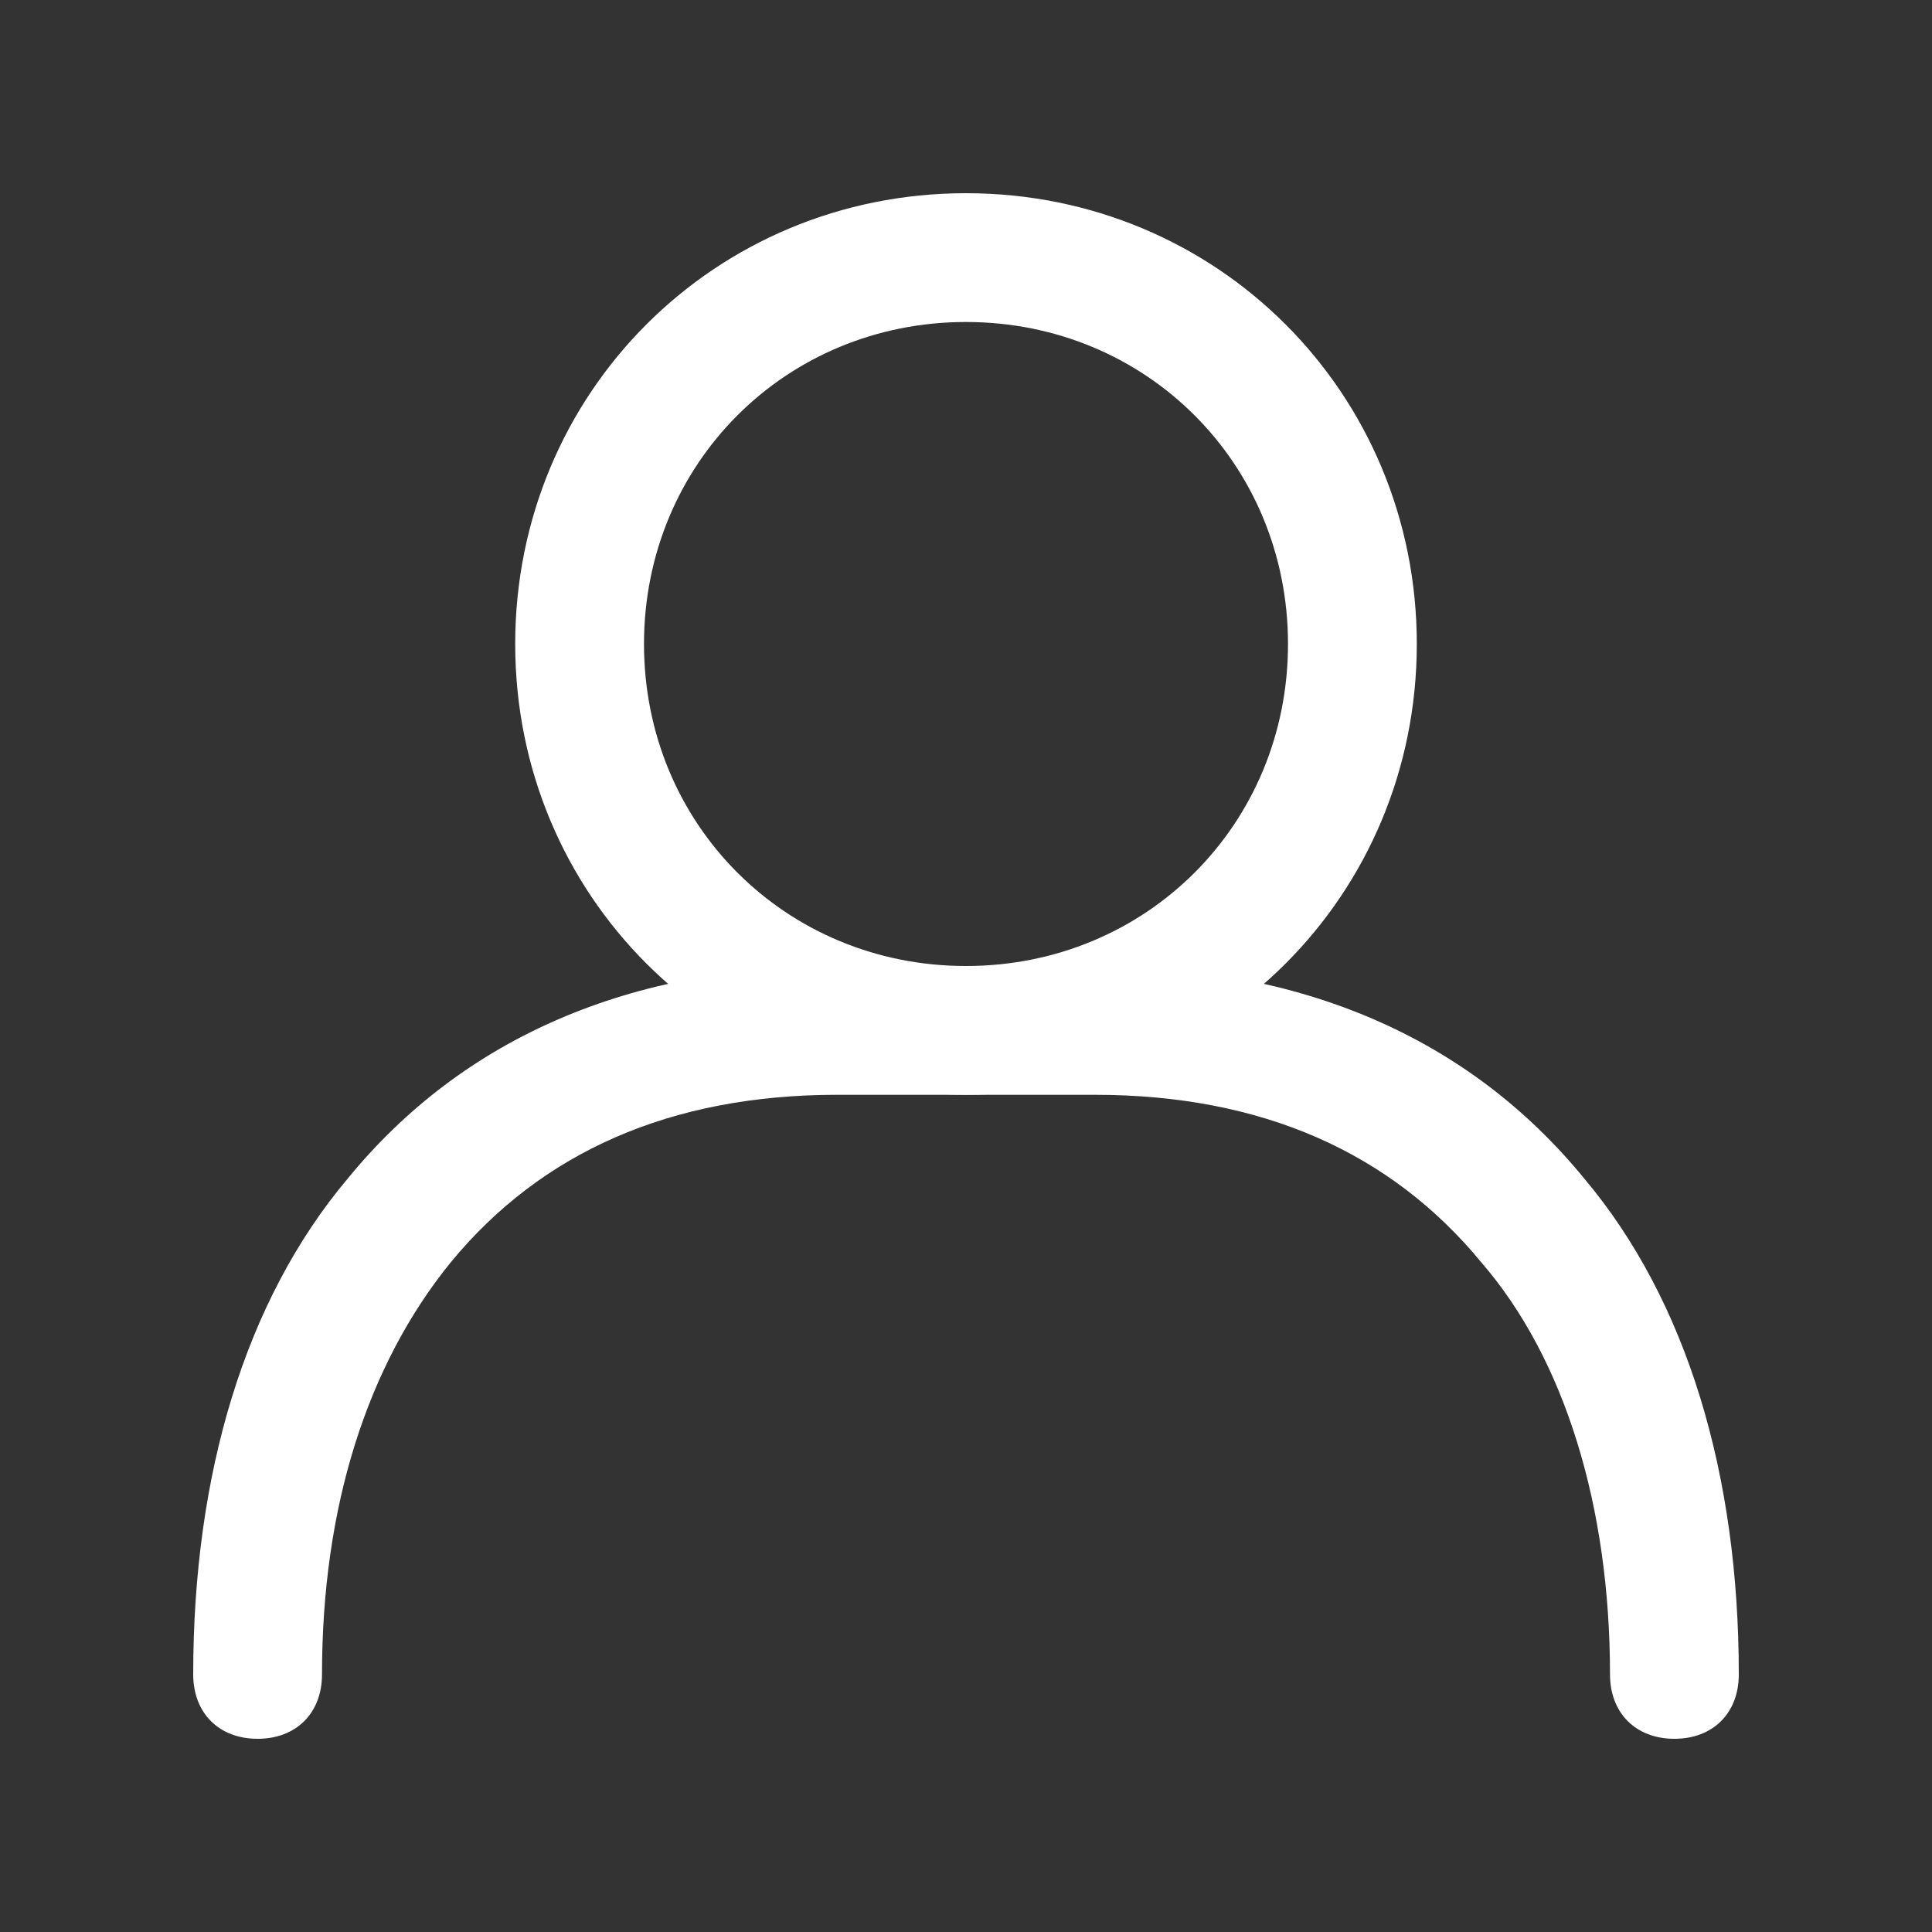 <?xml version="1.0" encoding="UTF-8"?> <svg xmlns="http://www.w3.org/2000/svg" xmlns:xlink="http://www.w3.org/1999/xlink" version="1.1" id="Layer_1" x="0px" y="0px" viewBox="0 0 30 30" style="enable-background:new 0 0 30 30;" xml:space="preserve"><rect x="0" y="0" width="30" height="30" fill="#333333" stroke="none"/> <style type="text/css"> .st0{fill:#FFFFFF;} </style> <g> <g> <path class="st0" d="M15,17c-3.9,0-7-3.1-7-7s3.1-7,7-7s7,3.1,7,7S18.9,17,15,17z M15,5c-2.8,0-5,2.2-5,5s2.2,5,5,5 c2.8,0,5-2.2,5-5S17.8,5,15,5z"></path> </g> <g> <path class="st0" d="M26,27c-0.6,0-1-0.4-1-1c0-2.6-0.7-4.9-2-6.4c-1.4-1.7-3.4-2.6-6-2.6h-4c-2.6,0-4.6,0.9-6,2.6 c-1.3,1.6-2,3.8-2,6.4c0,0.6-0.4,1-1,1s-1-0.4-1-1c0-3.1,0.8-5.8,2.4-7.7C7.2,16.1,9.8,15,13,15h4c3.2,0,5.8,1.1,7.6,3.3 c1.6,1.9,2.4,4.6,2.4,7.7C27,26.6,26.6,27,26,27z"></path> </g> </g> </svg> 